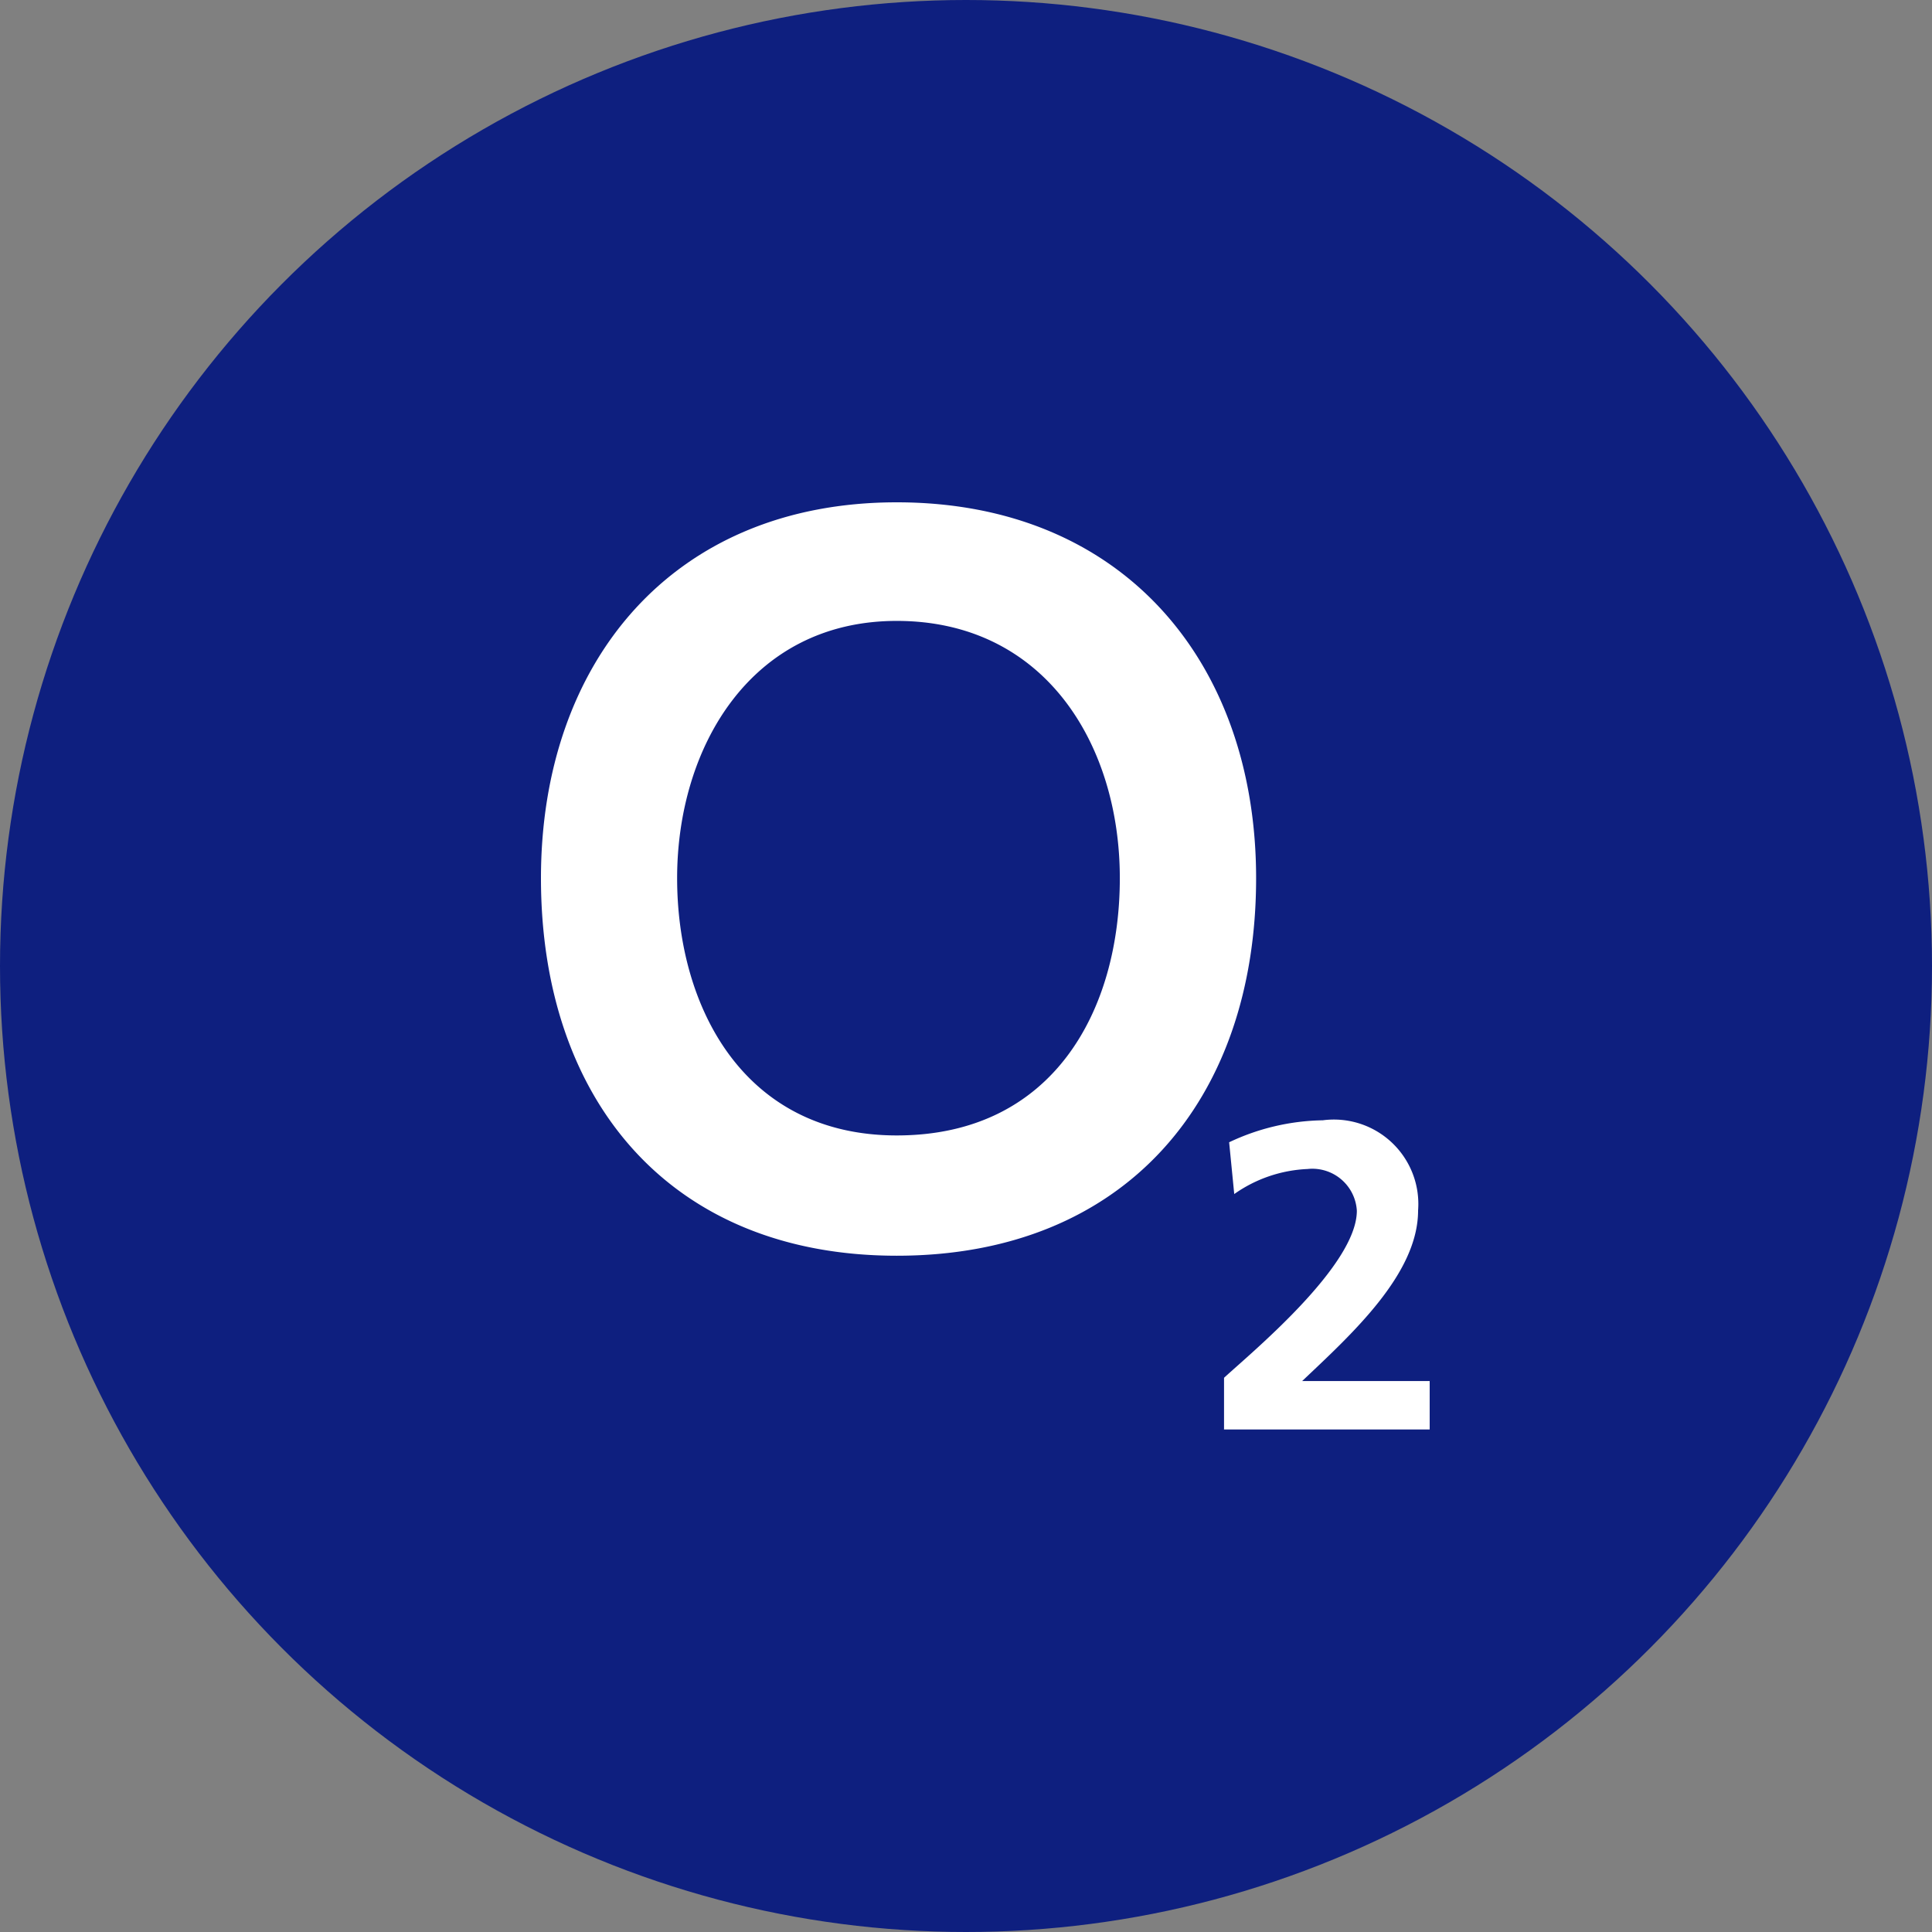 <svg xmlns="http://www.w3.org/2000/svg" width="50" height="50" viewBox="0 0 50 50"><rect x="0" y="0" width="50" height="50" fill="#808080" stroke="none"/><circle cx="25" cy="25" r="25" data-name="Ellipse 260" style="fill:#0e1f7f"/><path d="M94.264 95.447c0-3.371 1.895-6.658 5.684-6.658 3.833 0 5.773 3.2 5.773 6.658 0 3.417-1.719 6.658-5.773 6.658-3.965 0-5.684-3.328-5.684-6.658zm-3.524 0c0 5.751 3.349 9.771 9.208 9.771 5.9 0 9.3-4.02 9.3-9.771 0-5.576-3.437-9.727-9.3-9.727-5.816 0-9.208 4.151-9.208 9.727zm17.668 14.268h5.332v-1.254h-3.3c1.278-1.211 3-2.767 3-4.413a2.185 2.185 0 0 0-2.466-2.335 5.854 5.854 0 0 0-2.424.569l.132 1.34a3.55 3.55 0 0 1 1.895-.648 1.153 1.153 0 0 1 1.278 1.08c0 1.424-2.732 3.674-3.437 4.323v1.341z" style="fill:#fff" transform="translate(-76.74 -72.72)"/></svg>